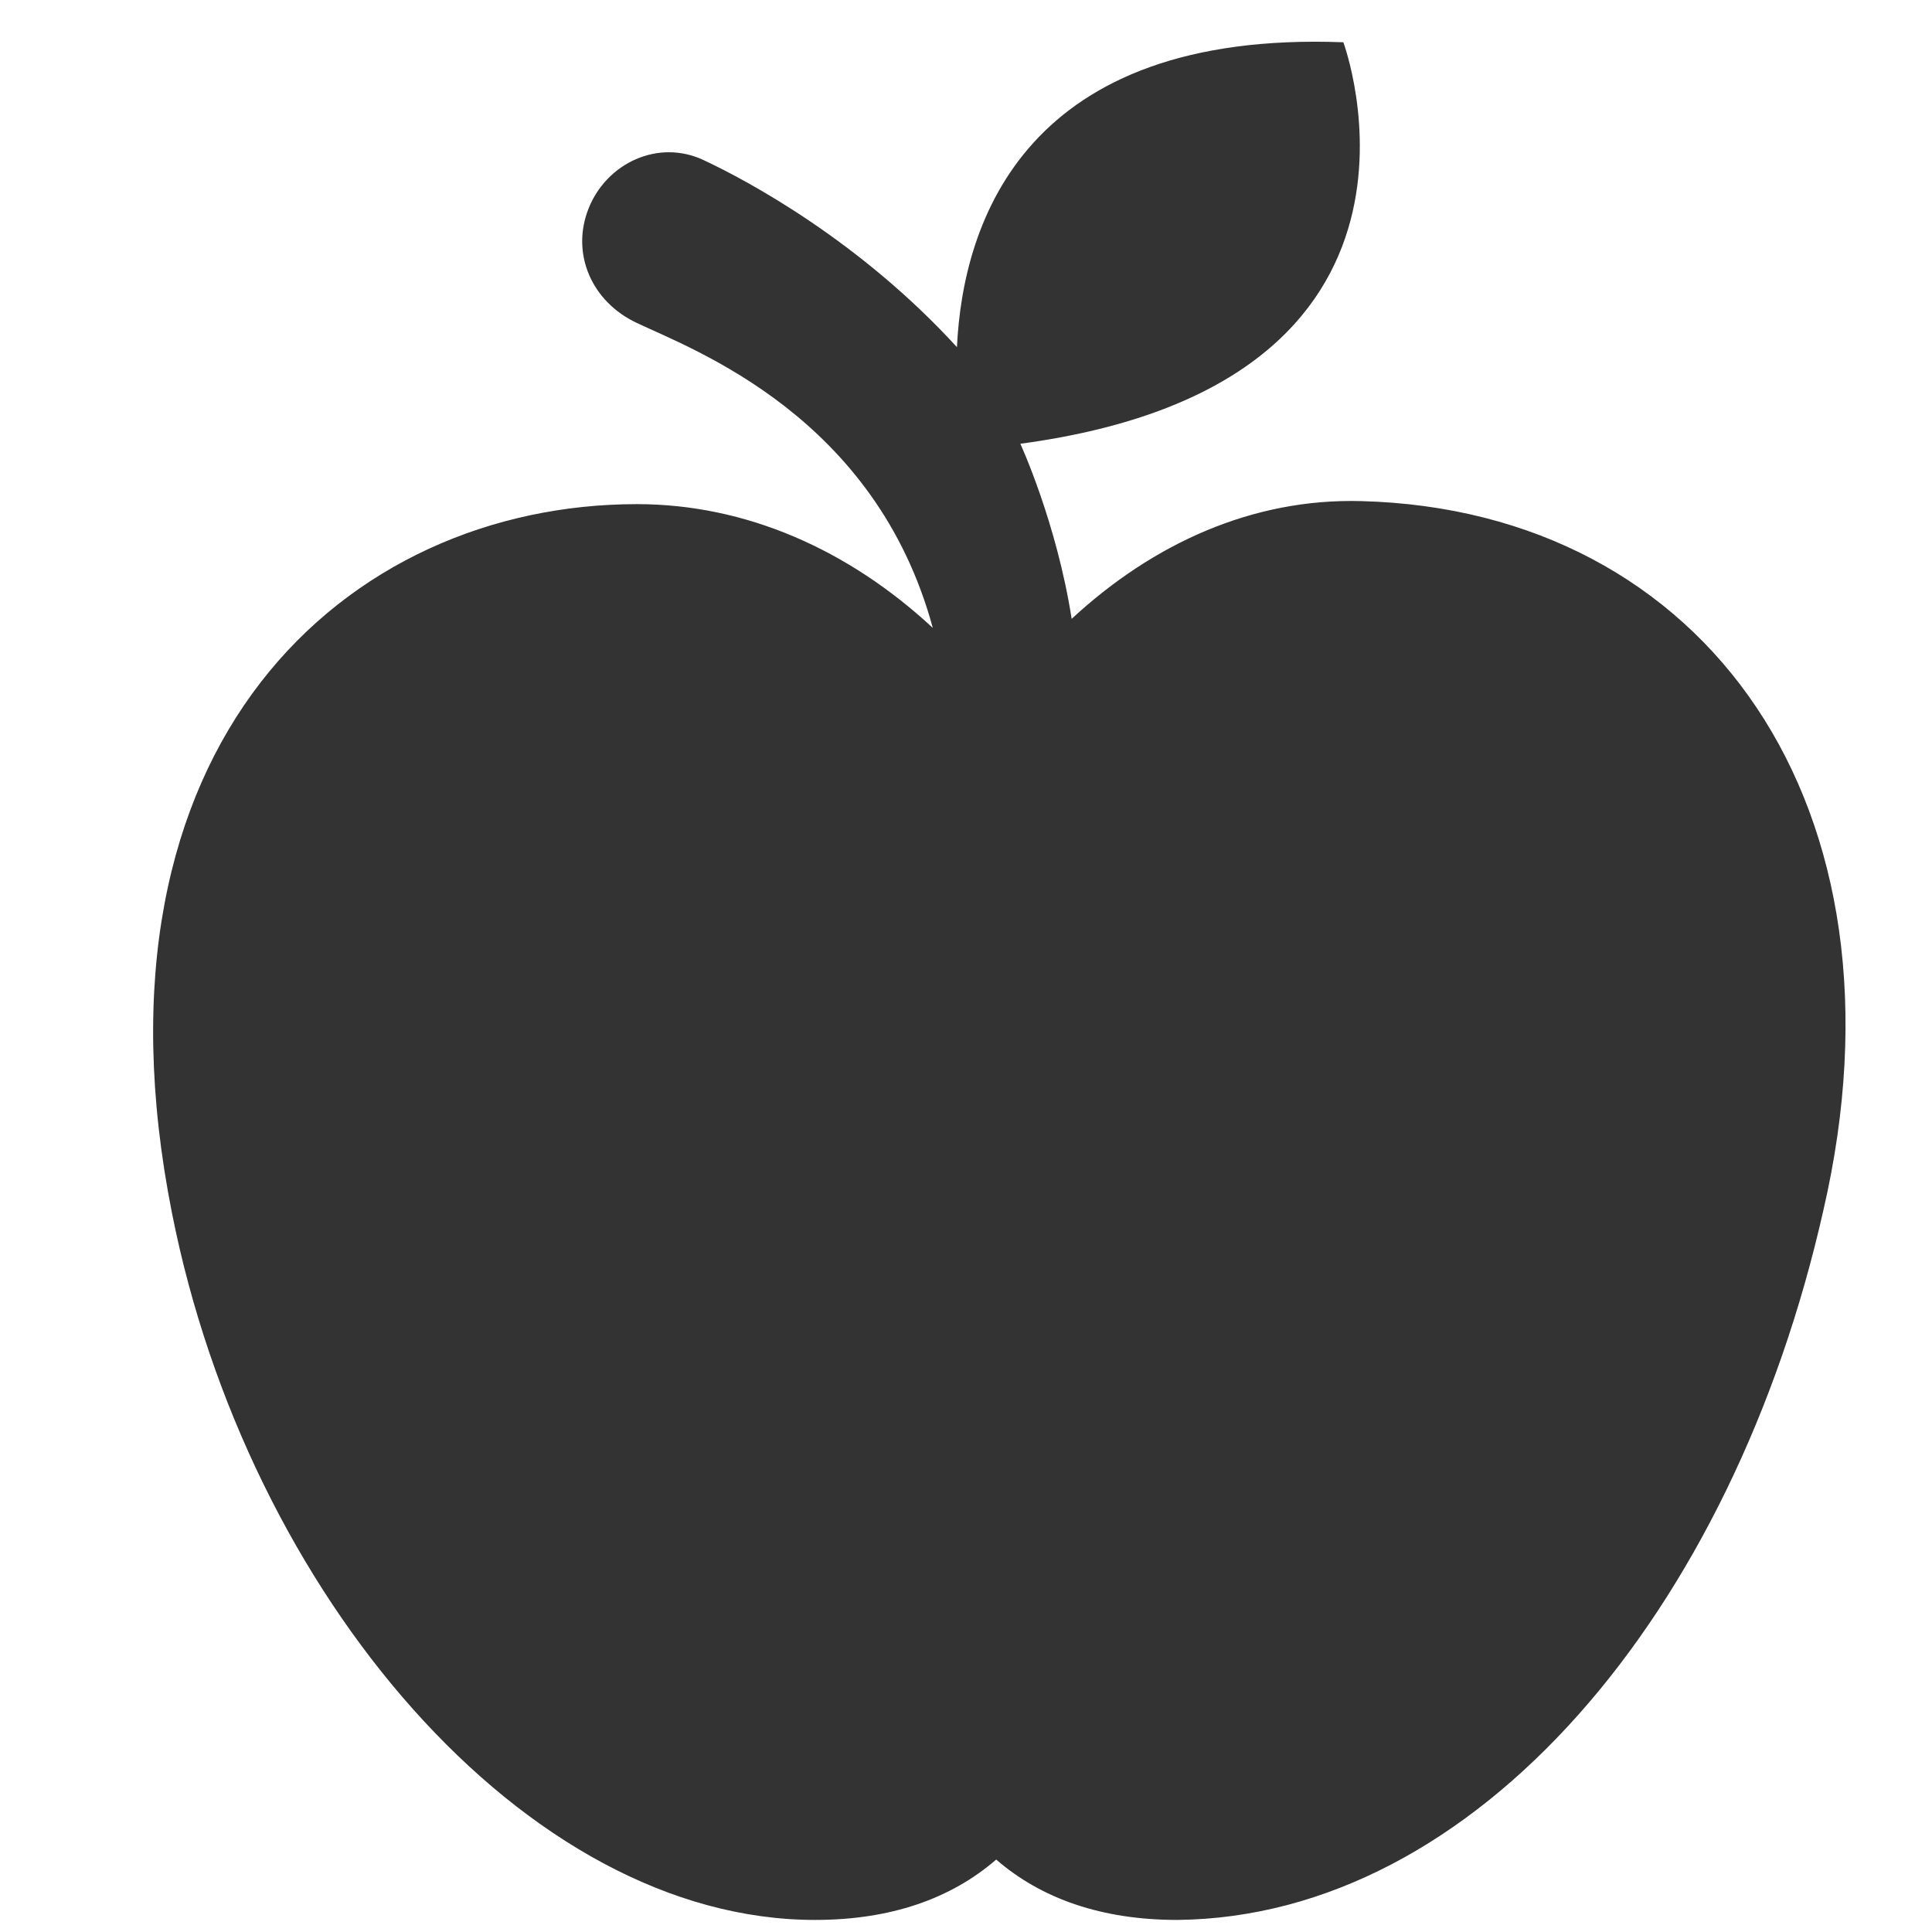 <?xml version="1.0" encoding="utf-8"?>
<!-- Generator: Adobe Illustrator 19.1.0, SVG Export Plug-In . SVG Version: 6.00 Build 0)  -->
<svg version="1.1" id="Calque_1" xmlns="http://www.w3.org/2000/svg" xmlns:xlink="http://www.w3.org/1999/xlink" x="0px" y="0px"
	 viewBox="0 0 64 64" style="enable-background:new 0 0 64 64;" xml:space="preserve">
<style type="text/css">
	.st0{opacity:0.5;fill:none;stroke:#000000;stroke-linecap:round;stroke-miterlimit:10;}
	.st1{fill:#FFFFFF;stroke:#FFFFFF;stroke-miterlimit:10;}
	.st2{fill:#FFFFFF;}
	.st3{fill:url(#SVGID_1_);}
	.st4{fill:url(#SVGID_2_);}
	.st5{fill:url(#SVGID_3_);}
	.st6{fill:url(#SVGID_4_);}
	.st7{fill:#333333;}
	.st8{fill:#F15A24;}
	.st9{fill:#39B54A;}
	.st10{fill:#662D91;}
	.st11{fill:#534741;}
	.st12{fill:#808080;}
	.st13{fill:#4D4D4D;}
</style>
<path class="st7" d="M45.1,16.6c-3.6-0.1-6.9,1.4-9.6,3.9c-0.5-3.2-1.7-5.8-1.7-5.8c14.9-2,10.7-13.3,10.7-13.3
	C34,1,31.9,7.3,31.7,11.5C28.5,8,24.8,6,23.3,5.3c-1.5-0.7-3.2,0.1-3.8,1.6c-0.6,1.5,0.1,3.1,1.6,3.8c1.9,0.9,7.9,3.1,9.8,10.1
	c-2.8-2.6-6.2-4.1-9.8-4.1c-9.6,0-18.5,7.9-15.4,23.5C8.2,52.8,17.4,63.6,27,63.6c2.5,0,4.5-0.7,6-2c1.5,1.3,3.5,2,6,2
	c9.9-0.1,18.4-10.2,21.4-23.5C63.5,26.7,56.5,16.9,45.1,16.6L45.1,16.6z M45.1,16.6"/>
</svg>

